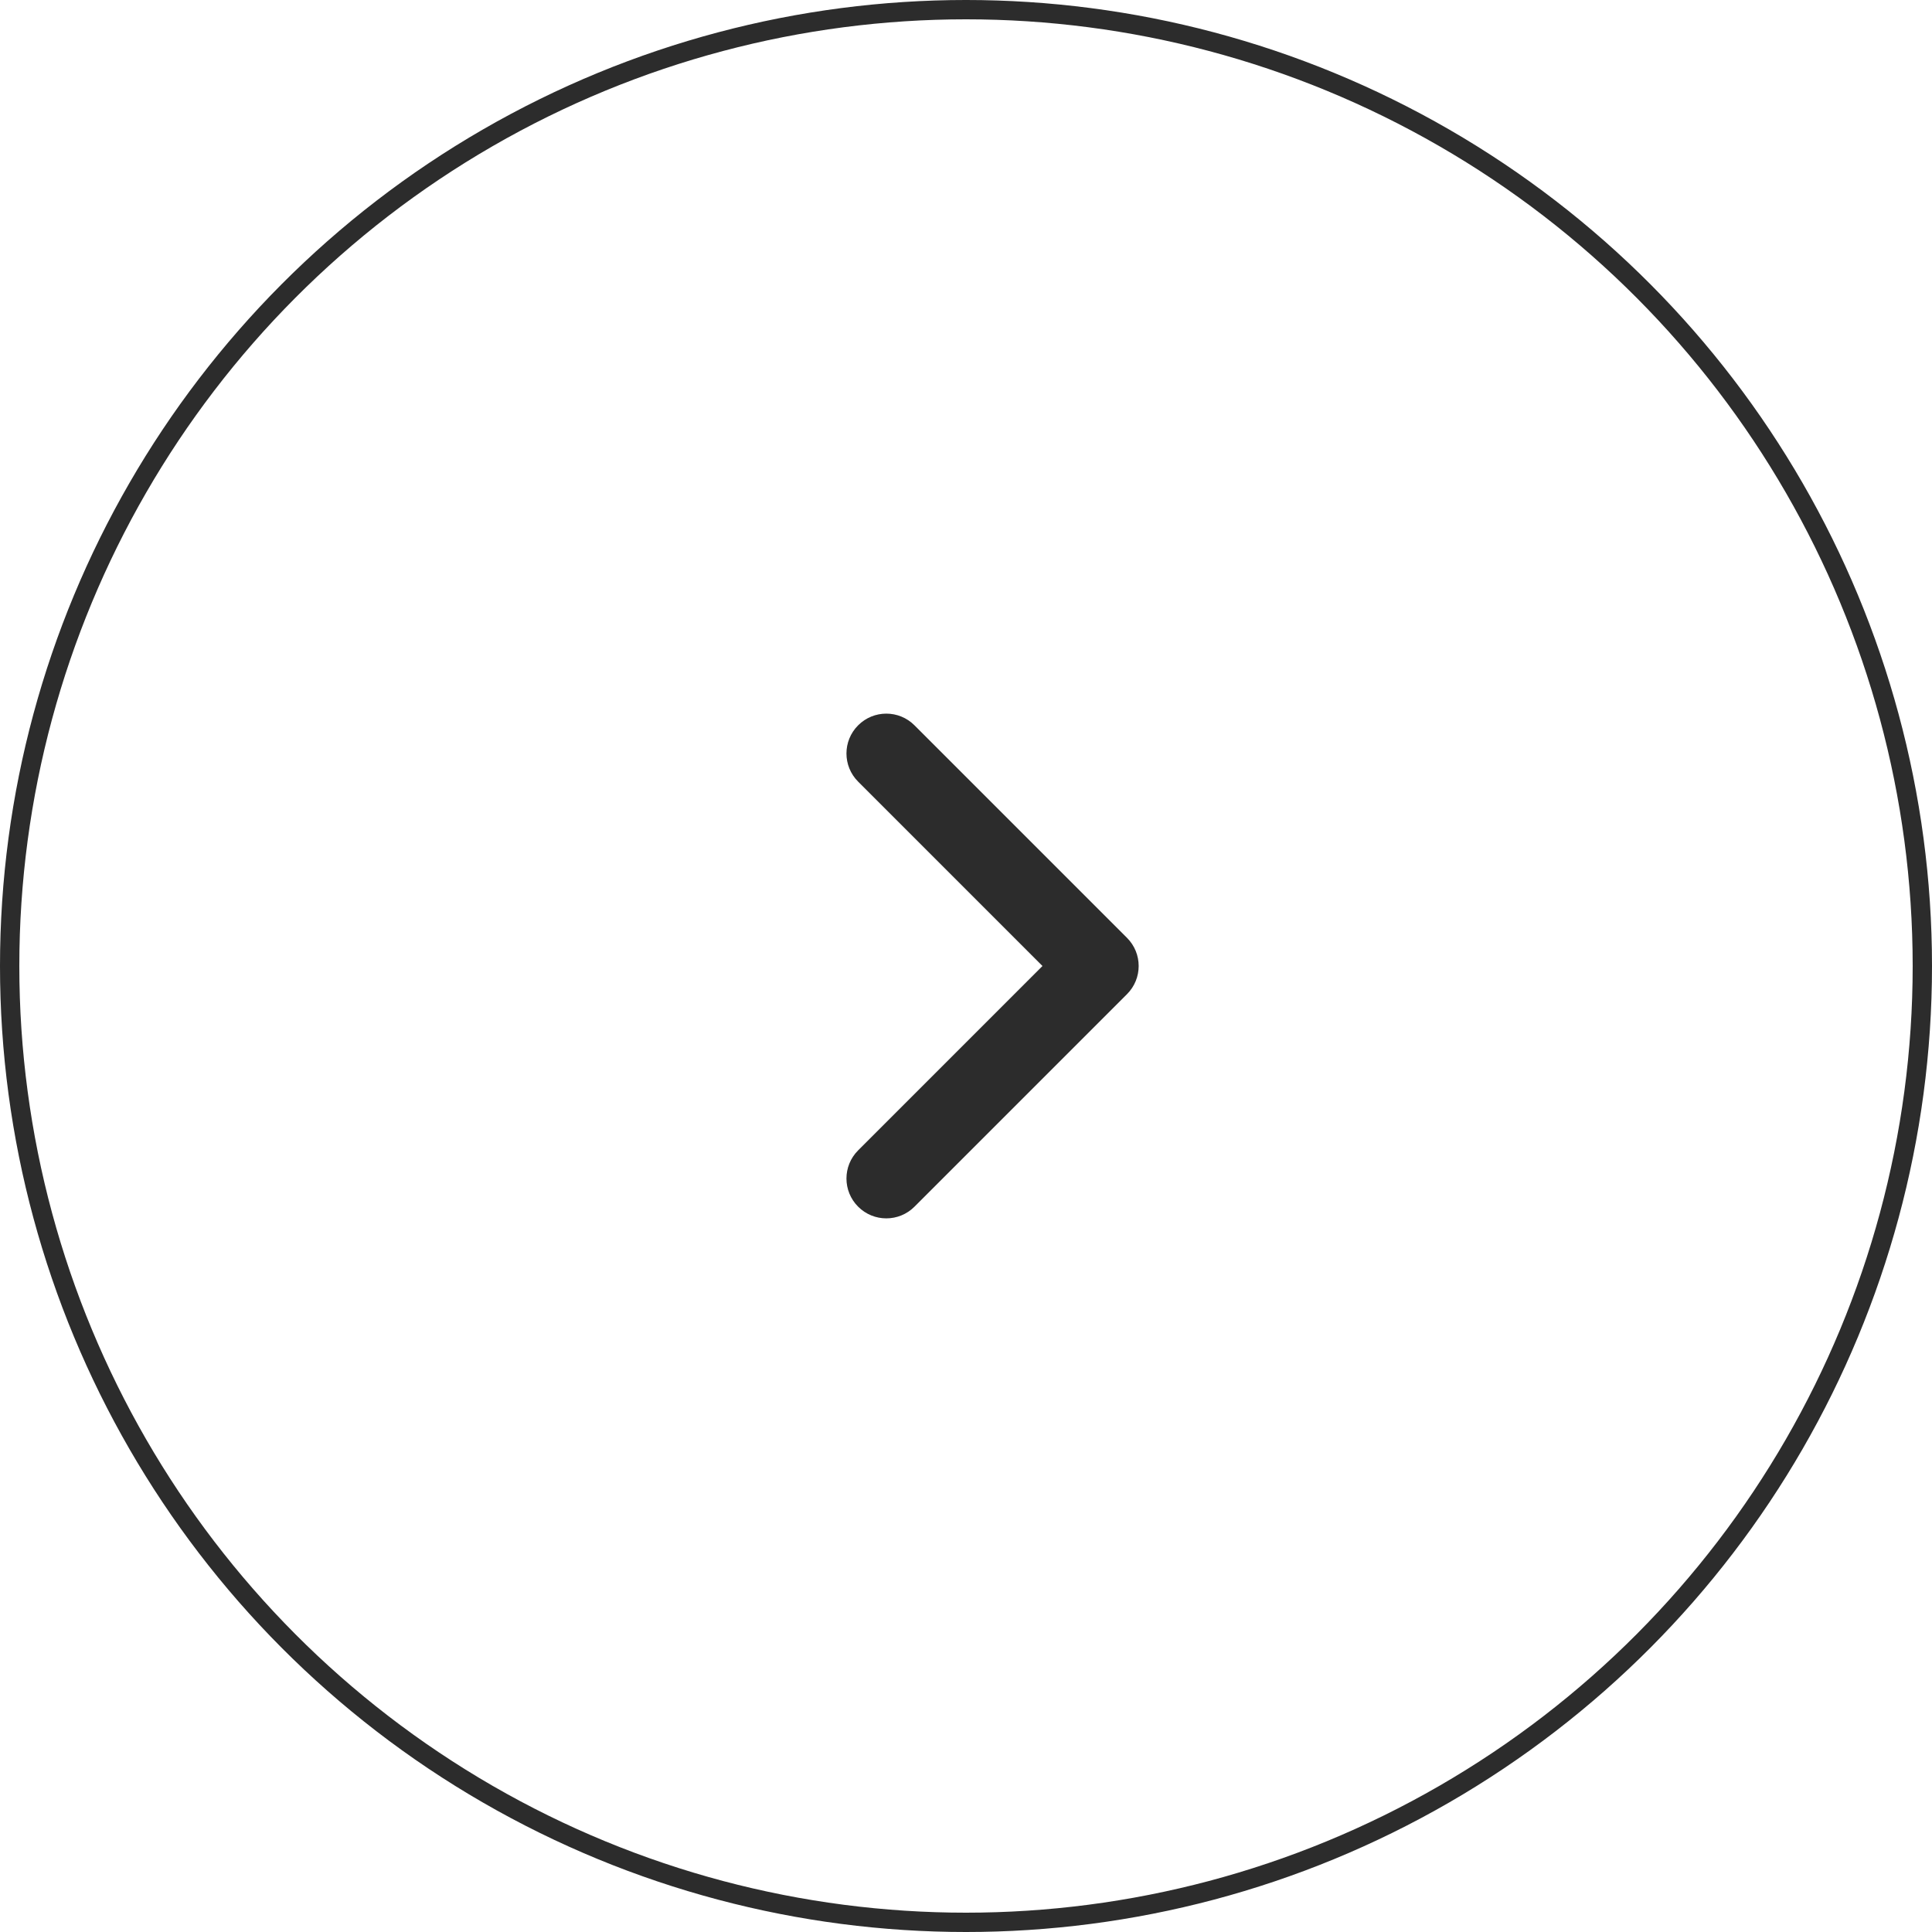 <?xml version="1.0" encoding="UTF-8"?> <svg xmlns="http://www.w3.org/2000/svg" width="100" height="100" viewBox="0 0 100 100" fill="none"><circle cx="50" cy="50" r="49.5" stroke="#2C2C2C"></circle><path fill-rule="evenodd" clip-rule="evenodd" d="M44.417 37.542C45.222 36.736 46.528 36.736 47.333 37.542L58.333 48.542C59.139 49.347 59.139 50.653 58.333 51.458L47.333 62.458C46.528 63.264 45.222 63.264 44.417 62.458C43.611 61.653 43.611 60.347 44.417 59.542L53.958 50L44.417 40.458C43.611 39.653 43.611 38.347 44.417 37.542Z" fill="#2C2C2C"></path></svg> 